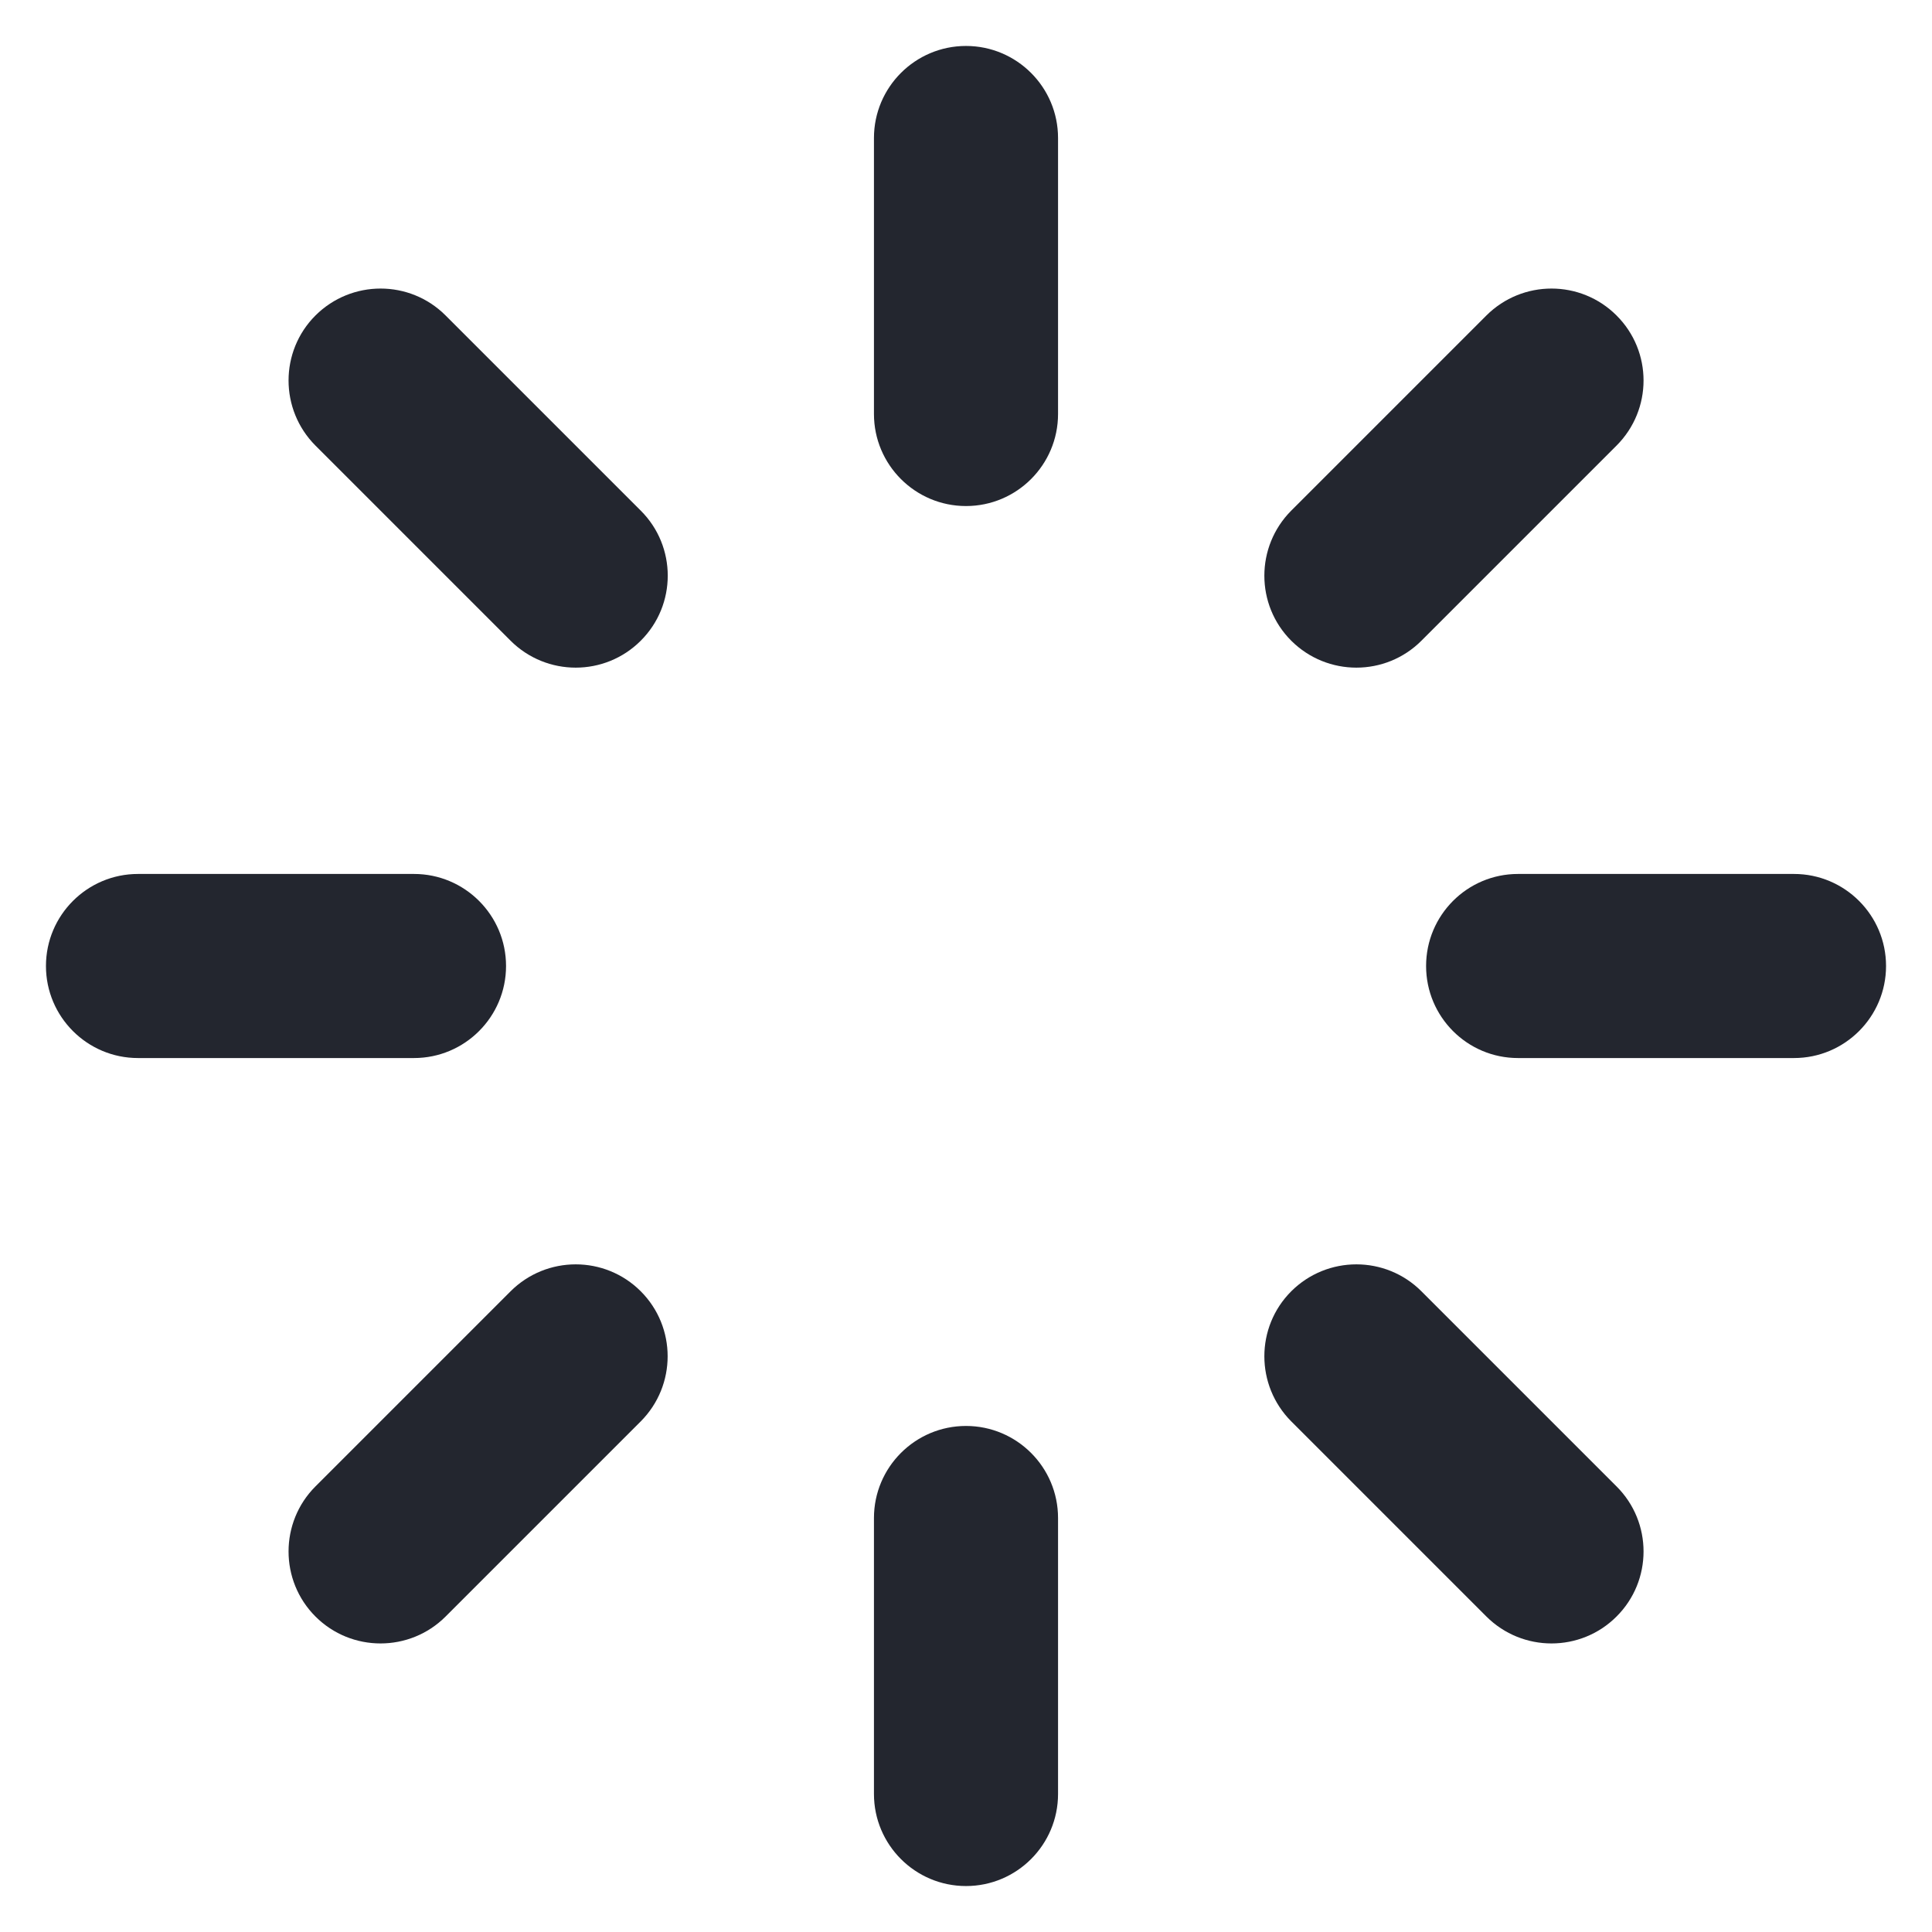 <svg width="14" height="14" viewBox="0 0 14 14" fill="none" xmlns="http://www.w3.org/2000/svg">
<path d="M7 0.333C6.632 0.333 6.333 0.632 6.333 1V3C6.333 3.368 6.632 3.667 7 3.667C7.368 3.667 7.667 3.368 7.667 3V1C7.667 0.632 7.368 0.333 7 0.333Z" fill="#23262F"/>
<path d="M7 10.333C6.632 10.333 6.333 10.632 6.333 11V13C6.333 13.368 6.632 13.667 7 13.667C7.368 13.667 7.667 13.368 7.667 13V11C7.667 10.632 7.368 10.333 7 10.333Z" fill="#23262F"/>
<path d="M13 6.333C13.368 6.333 13.667 6.632 13.667 7C13.667 7.368 13.368 7.667 13 7.667H11C10.632 7.667 10.334 7.368 10.334 7C10.334 6.632 10.632 6.333 11 6.333H13Z" fill="#23262F"/>
<path d="M3.667 7C3.667 6.632 3.368 6.333 3 6.333H1C0.632 6.333 0.333 6.632 0.333 7C0.333 7.368 0.632 7.667 1 7.667H3C3.368 7.667 3.667 7.368 3.667 7Z" fill="#23262F"/>
<path d="M10.771 2.286C11.032 2.026 11.454 2.026 11.714 2.286C11.975 2.546 11.975 2.968 11.714 3.229L10.3 4.643C10.04 4.903 9.618 4.903 9.357 4.643C9.097 4.383 9.097 3.961 9.357 3.7L10.771 2.286Z" fill="#23262F"/>
<path d="M4.643 9.357C4.383 9.097 3.961 9.097 3.7 9.357L2.286 10.771C2.026 11.031 2.026 11.454 2.286 11.714C2.546 11.974 2.969 11.974 3.229 11.714L4.643 10.3C4.903 10.039 4.903 9.617 4.643 9.357Z" fill="#23262F"/>
<path d="M11.714 10.771C11.975 11.031 11.975 11.454 11.714 11.714C11.454 11.974 11.032 11.974 10.771 11.714L9.357 10.3C9.097 10.039 9.097 9.617 9.357 9.357C9.618 9.097 10.04 9.097 10.3 9.357L11.714 10.771Z" fill="#23262F"/>
<path d="M4.643 4.643C4.904 4.383 4.904 3.96 4.643 3.7L3.229 2.286C2.969 2.026 2.547 2.026 2.286 2.286C2.026 2.546 2.026 2.968 2.286 3.229L3.7 4.643C3.961 4.903 4.383 4.903 4.643 4.643Z" fill="#23262F"/>
</svg>

